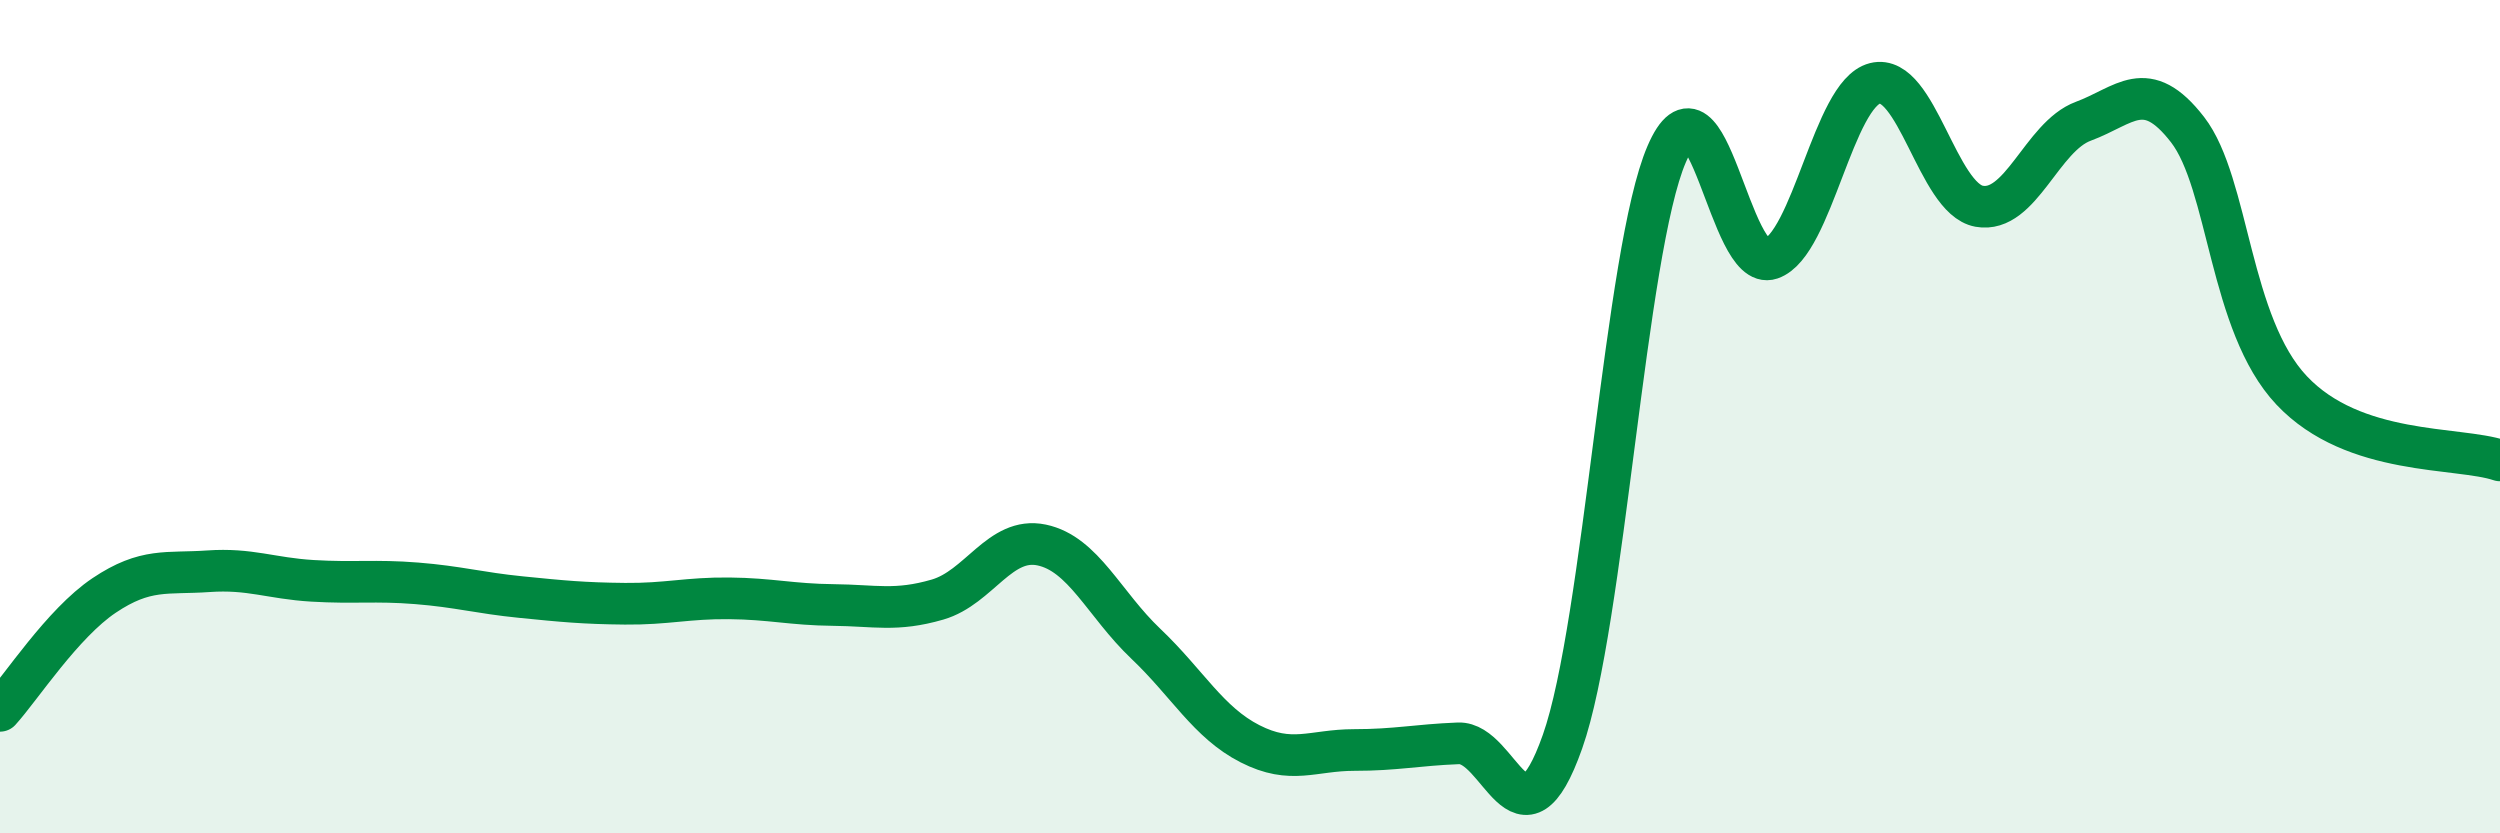 
    <svg width="60" height="20" viewBox="0 0 60 20" xmlns="http://www.w3.org/2000/svg">
      <path
        d="M 0,17.06 C 0.5,16.51 1.5,14.96 2.5,14.29 C 3.5,13.62 4,13.78 5,13.71 C 6,13.64 6.5,13.88 7.5,13.94 C 8.5,14 9,13.92 10,14 C 11,14.08 11.5,14.23 12.5,14.33 C 13.5,14.43 14,14.48 15,14.49 C 16,14.5 16.5,14.35 17.5,14.36 C 18.5,14.37 19,14.51 20,14.52 C 21,14.53 21.5,14.68 22.5,14.39 C 23.5,14.1 24,12.87 25,13.08 C 26,13.29 26.5,14.5 27.5,15.45 C 28.5,16.4 29,17.34 30,17.85 C 31,18.36 31.5,18 32.5,18 C 33.5,18 34,17.88 35,17.84 C 36,17.8 36.5,20.63 37.5,17.8 C 38.5,14.97 39,6.02 40,3.7 C 41,1.38 41.5,6.55 42.5,6.21 C 43.5,5.87 44,2.25 45,2 C 46,1.75 46.5,4.77 47.5,4.95 C 48.5,5.13 49,3.28 50,2.91 C 51,2.54 51.5,1.82 52.5,3.11 C 53.5,4.4 53.5,7.78 55,9.37 C 56.5,10.96 59,10.71 60,11.05L60 20L0 20Z"
        fill="#008740"
        opacity="0.1"
        stroke-linecap="round"
        stroke-linejoin="round"
      />
      <path
        d="M 0,17.06 C 0.5,16.51 1.5,14.96 2.5,14.29 C 3.5,13.62 4,13.78 5,13.71 C 6,13.64 6.5,13.88 7.5,13.94 C 8.5,14 9,13.92 10,14 C 11,14.08 11.5,14.23 12.5,14.33 C 13.5,14.43 14,14.48 15,14.49 C 16,14.5 16.5,14.35 17.5,14.36 C 18.5,14.37 19,14.51 20,14.52 C 21,14.53 21.5,14.68 22.5,14.39 C 23.5,14.1 24,12.87 25,13.08 C 26,13.29 26.5,14.5 27.5,15.45 C 28.5,16.4 29,17.34 30,17.85 C 31,18.36 31.5,18 32.5,18 C 33.5,18 34,17.88 35,17.84 C 36,17.8 36.5,20.63 37.5,17.8 C 38.5,14.97 39,6.02 40,3.7 C 41,1.38 41.5,6.55 42.5,6.21 C 43.5,5.87 44,2.25 45,2 C 46,1.75 46.5,4.77 47.5,4.95 C 48.5,5.13 49,3.28 50,2.91 C 51,2.54 51.5,1.82 52.5,3.11 C 53.5,4.4 53.5,7.78 55,9.37 C 56.5,10.96 59,10.71 60,11.05"
        stroke="#008740"
        stroke-width="1"
        fill="none"
        stroke-linecap="round"
        stroke-linejoin="round"
      />
    </svg>
  